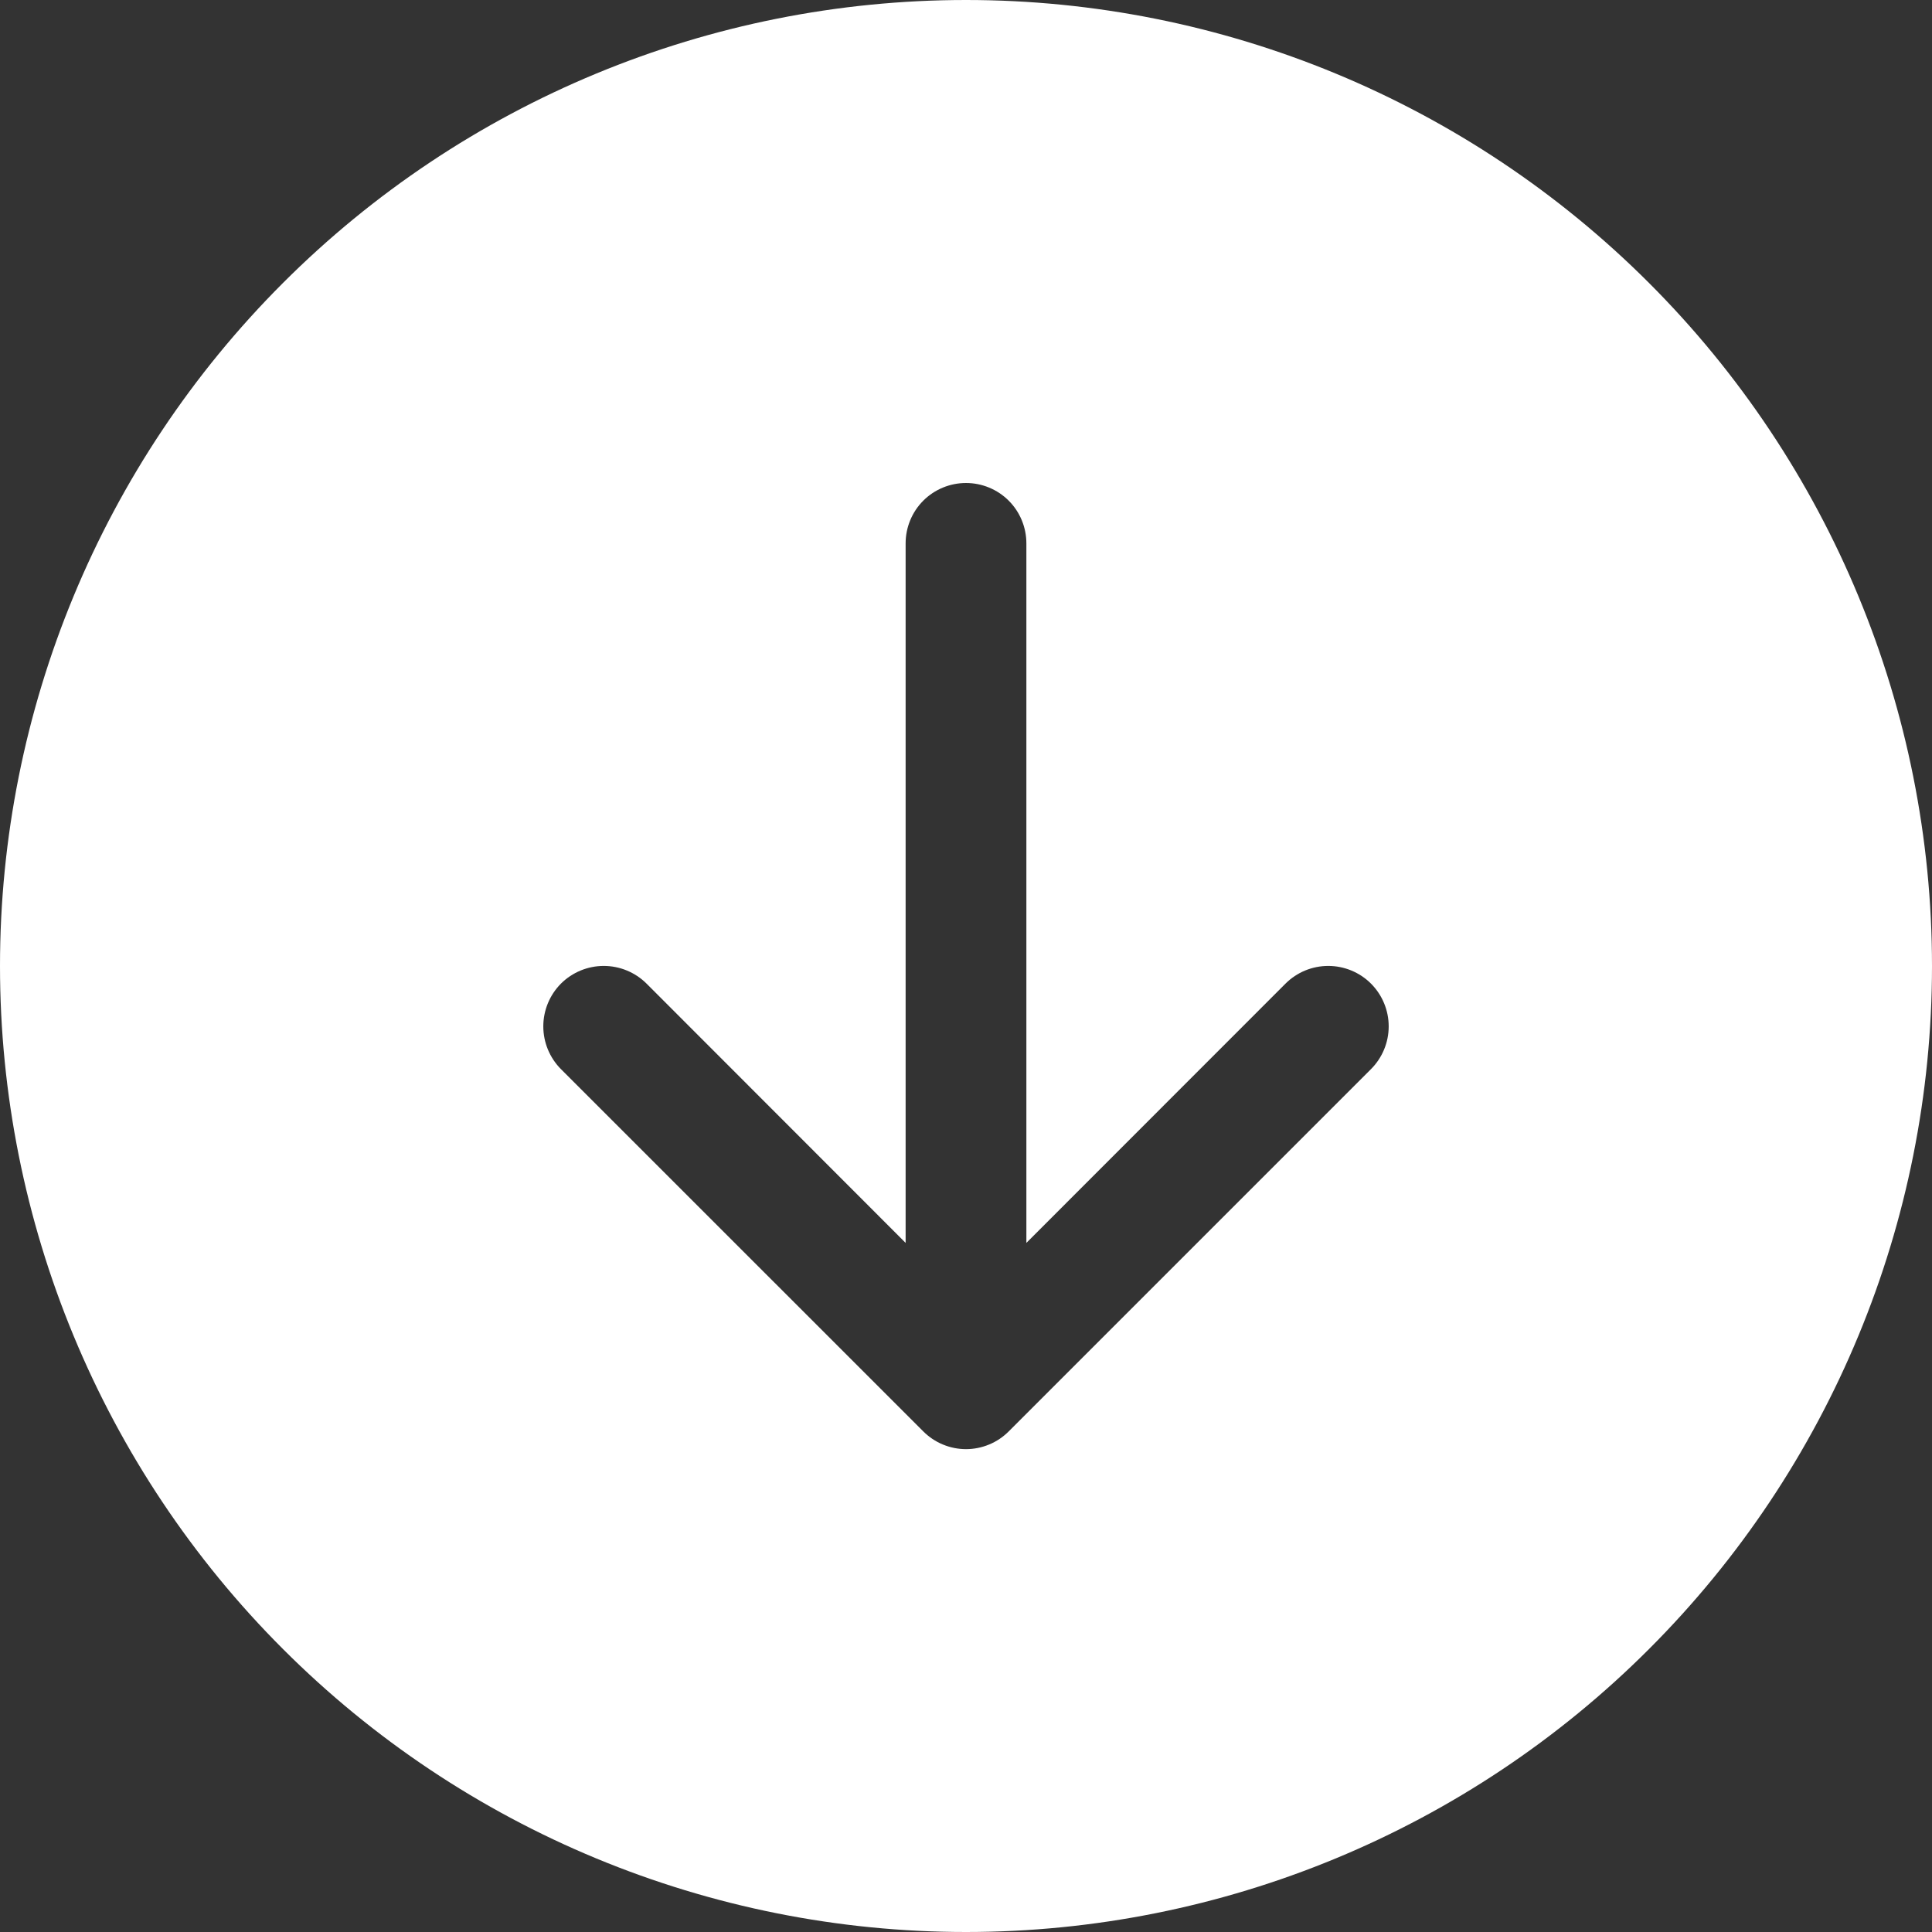 <svg width="28" height="28" viewBox="0 0 28 28" fill="none" xmlns="http://www.w3.org/2000/svg">
<rect x="0" y="0" width="28" height="28" fill="#333333" stroke="none"/>
<path d="M28 14C28 17.713 26.525 21.274 23.899 23.899C21.274 26.525 17.713 28 14 28C10.287 28 6.726 26.525 4.101 23.899C1.475 21.274 0 17.713 0 14C0 10.287 1.475 6.726 4.101 4.101C6.726 1.475 10.287 0 14 0C17.713 0 21.274 1.475 23.899 4.101C26.525 6.726 28 10.287 28 14ZM14.875 7.875C14.875 7.643 14.783 7.42 14.619 7.256C14.455 7.092 14.232 7 14 7C13.768 7 13.545 7.092 13.381 7.256C13.217 7.42 13.125 7.643 13.125 7.875V18.013L9.37 14.255C9.205 14.091 8.982 13.999 8.75 13.999C8.518 13.999 8.295 14.091 8.13 14.255C7.966 14.42 7.874 14.643 7.874 14.875C7.874 15.107 7.966 15.33 8.13 15.495L13.38 20.744C13.462 20.826 13.558 20.891 13.665 20.935C13.771 20.979 13.885 21.002 14 21.002C14.115 21.002 14.229 20.979 14.335 20.935C14.442 20.891 14.538 20.826 14.62 20.744L19.869 15.495C20.034 15.33 20.126 15.107 20.126 14.875C20.126 14.643 20.034 14.42 19.869 14.255C19.705 14.091 19.482 13.999 19.25 13.999C19.018 13.999 18.795 14.091 18.631 14.255L14.875 18.013V7.875Z" fill="white"/>
</svg>
